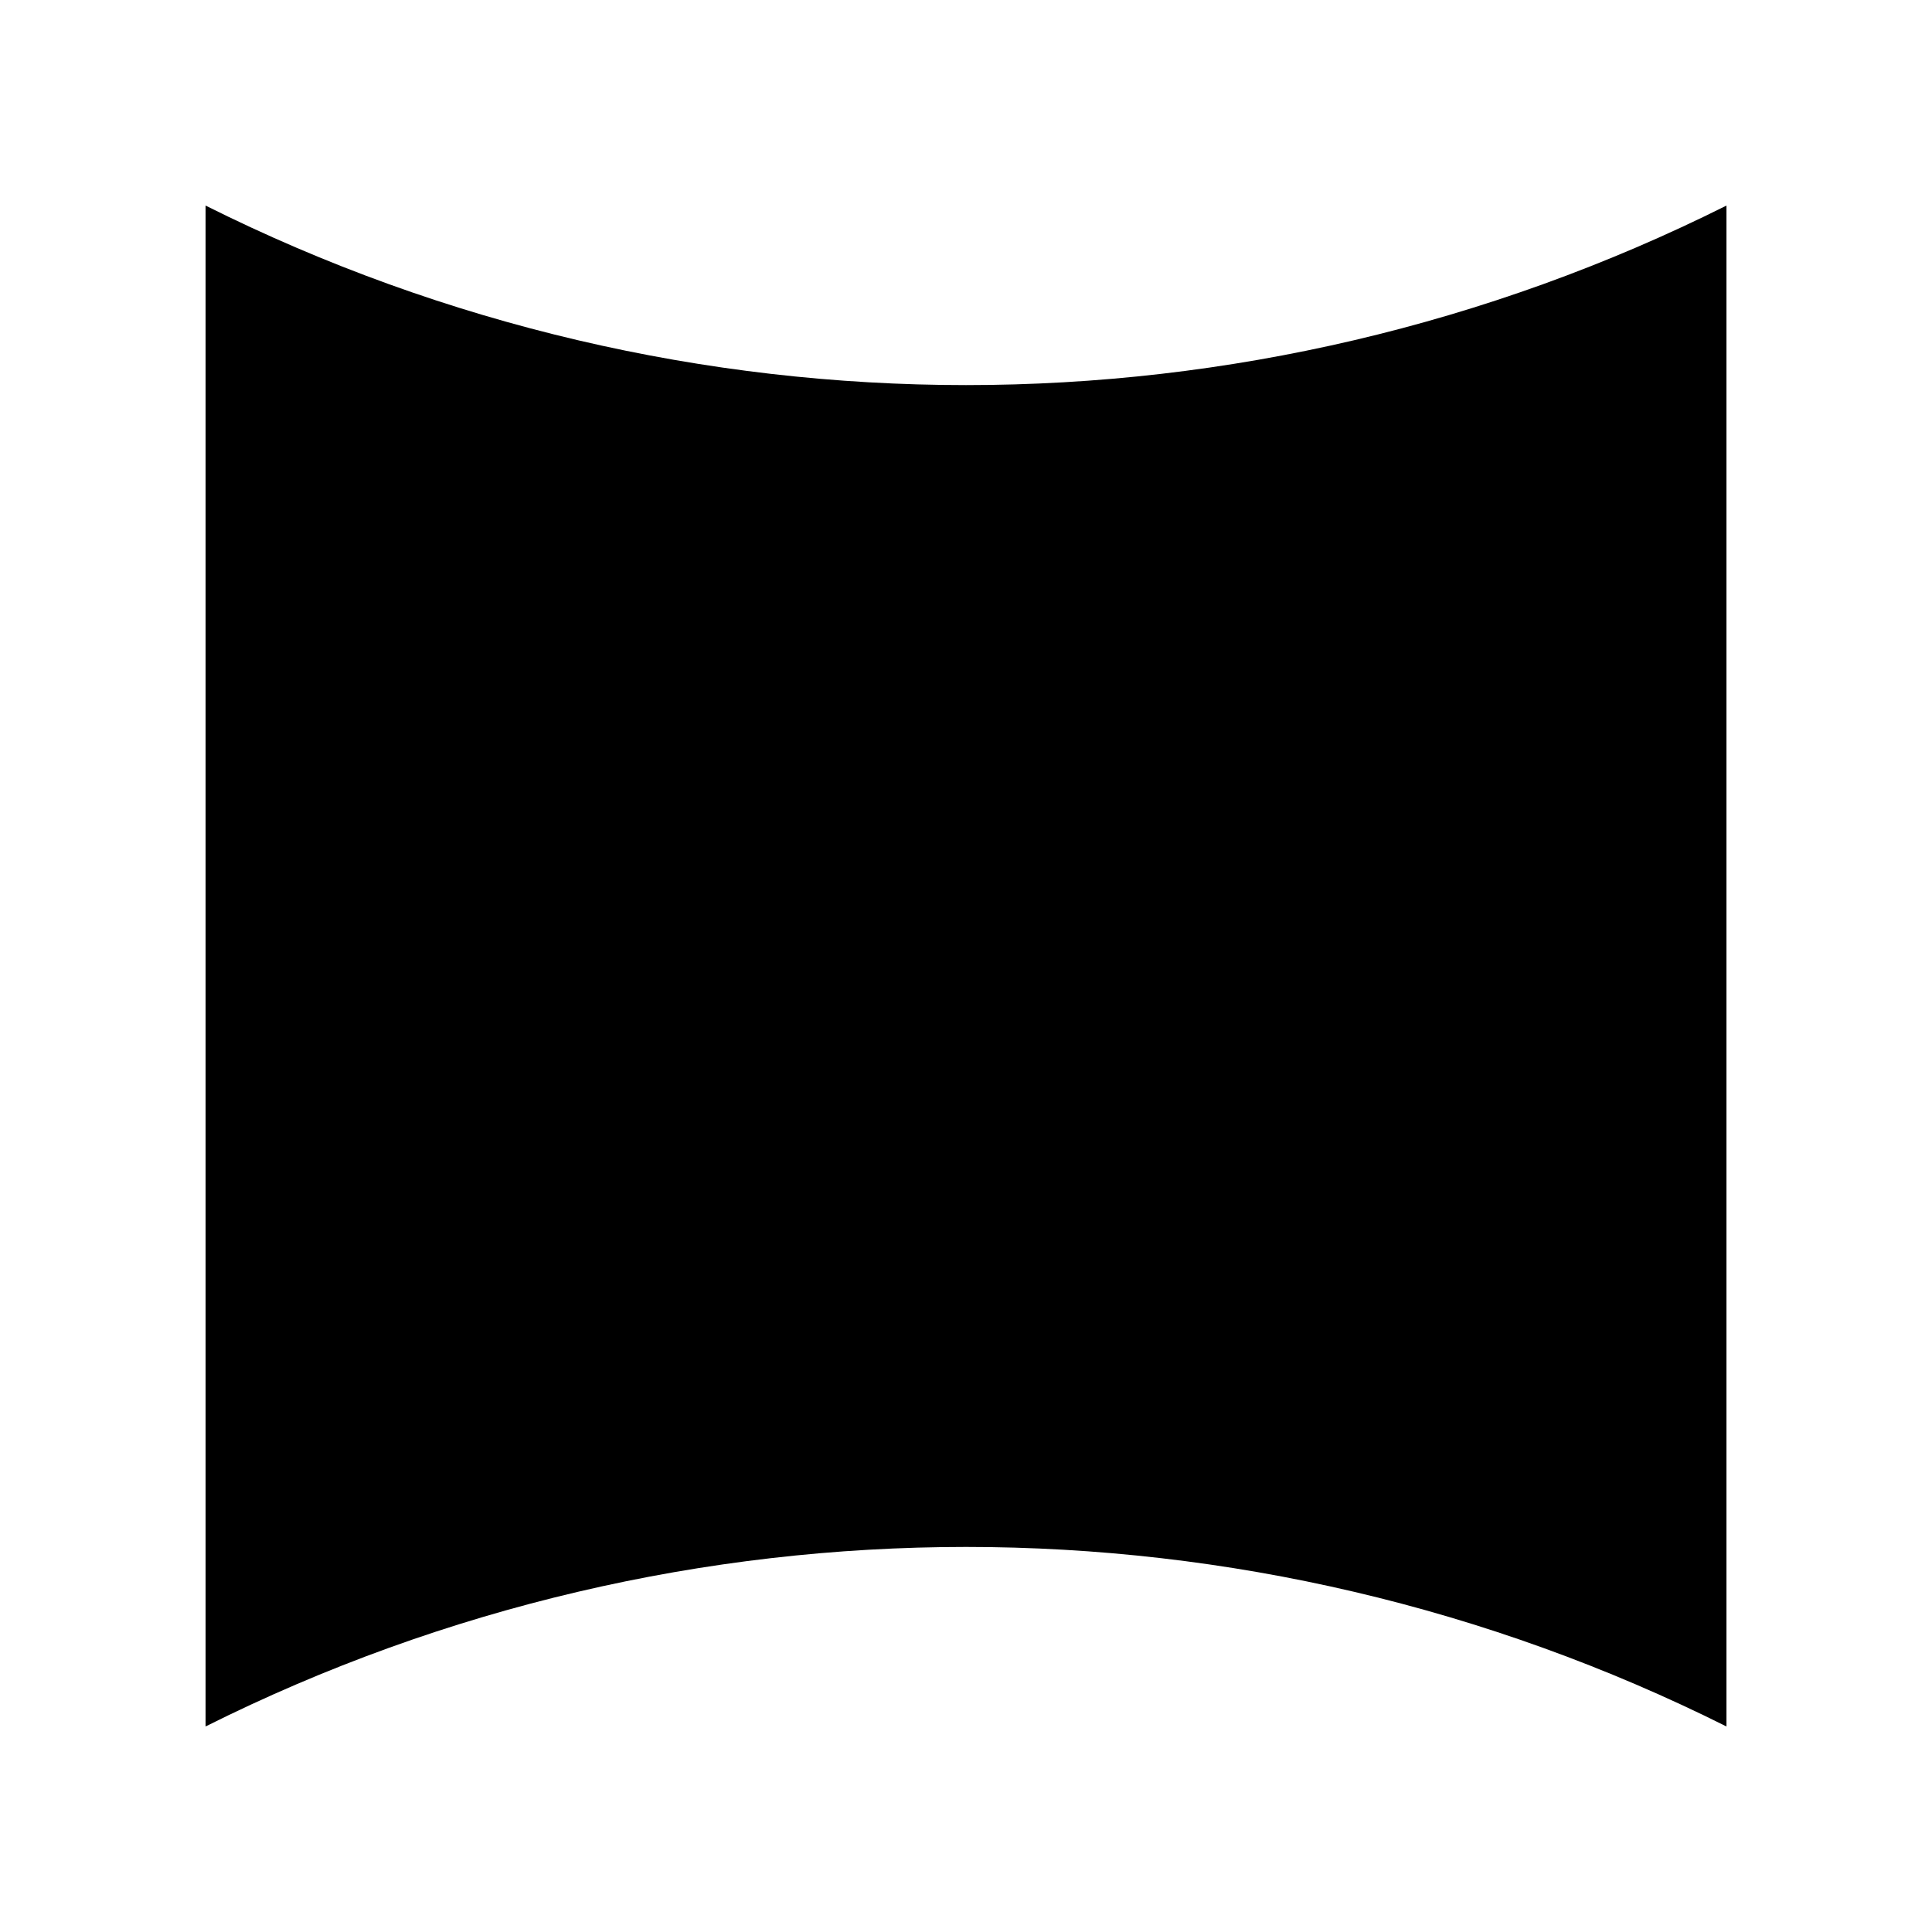 <?xml version="1.0" encoding="UTF-8"?>
<!-- Uploaded to: ICON Repo, www.iconrepo.com, Generator: ICON Repo Mixer Tools -->
<svg fill="#000000" width="800px" height="800px" version="1.1" viewBox="144 144 512 512" xmlns="http://www.w3.org/2000/svg">
 <path d="m198.48 198.48v403.05c126.86-63.43 276.18-63.43 403.05 0v-403.05c-126.86 63.43-276.19 63.43-403.05 0z"/>
</svg>